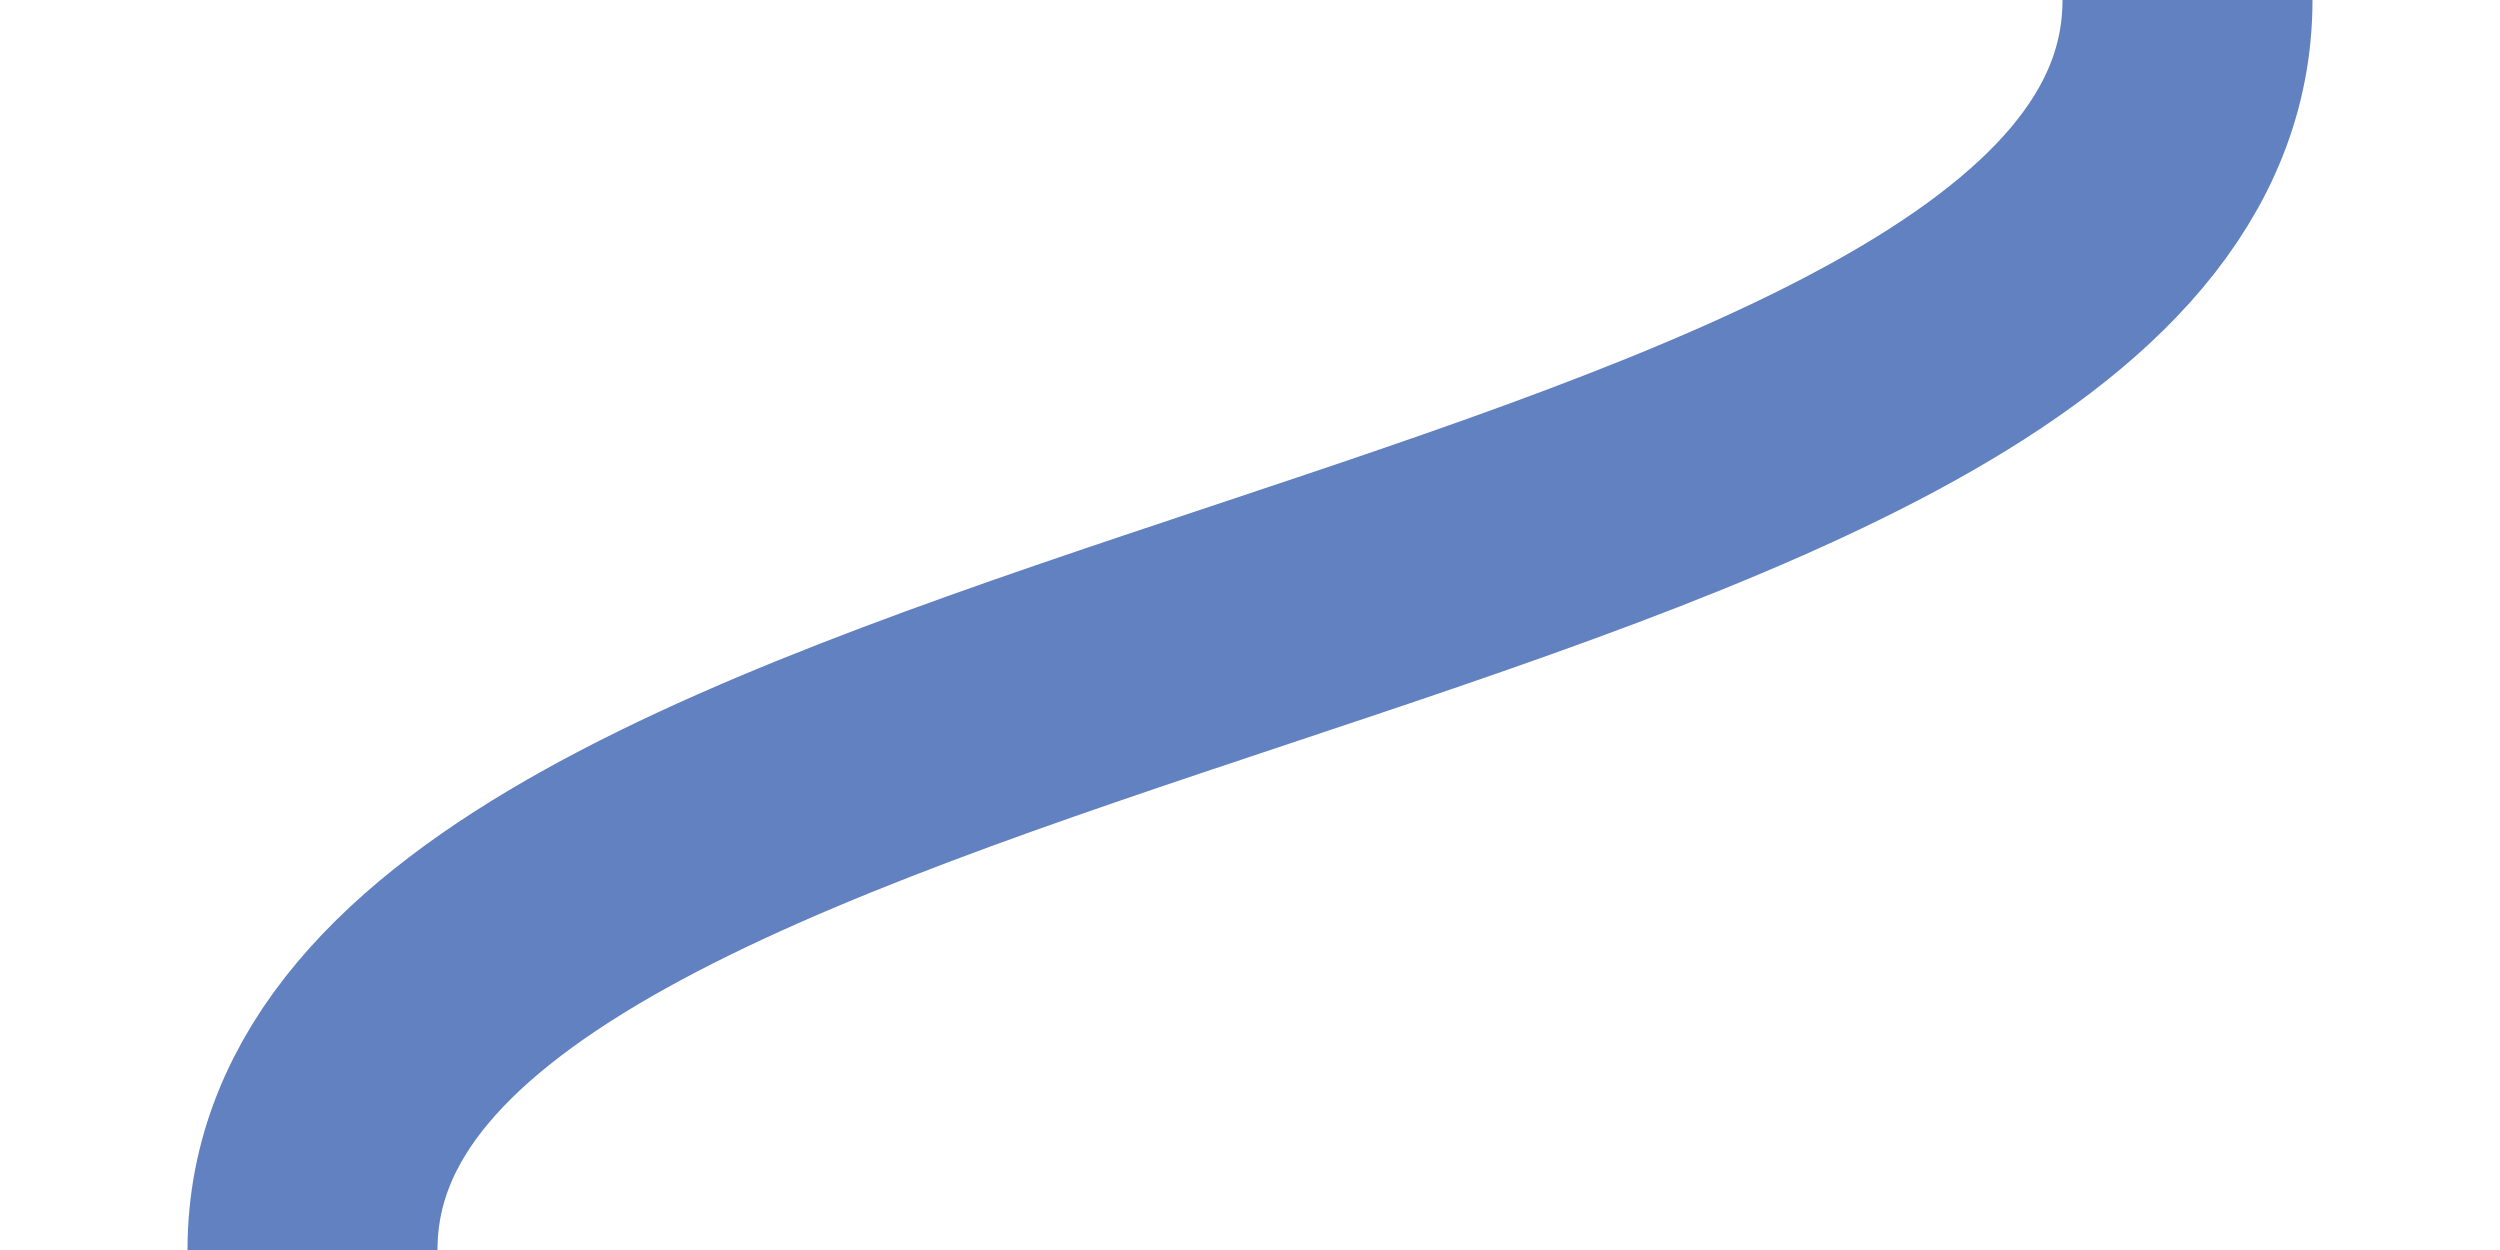 <?xml version="1.0" encoding="UTF-8"?>
<svg xmlns="http://www.w3.org/2000/svg" width="1000" height="500">
 <title>uexbvSHI6r-~L</title>
 <path stroke="#6281C0" d="M 875,0 C 875,250 125,250 125,500" stroke-width="100" fill="none"/>
</svg>